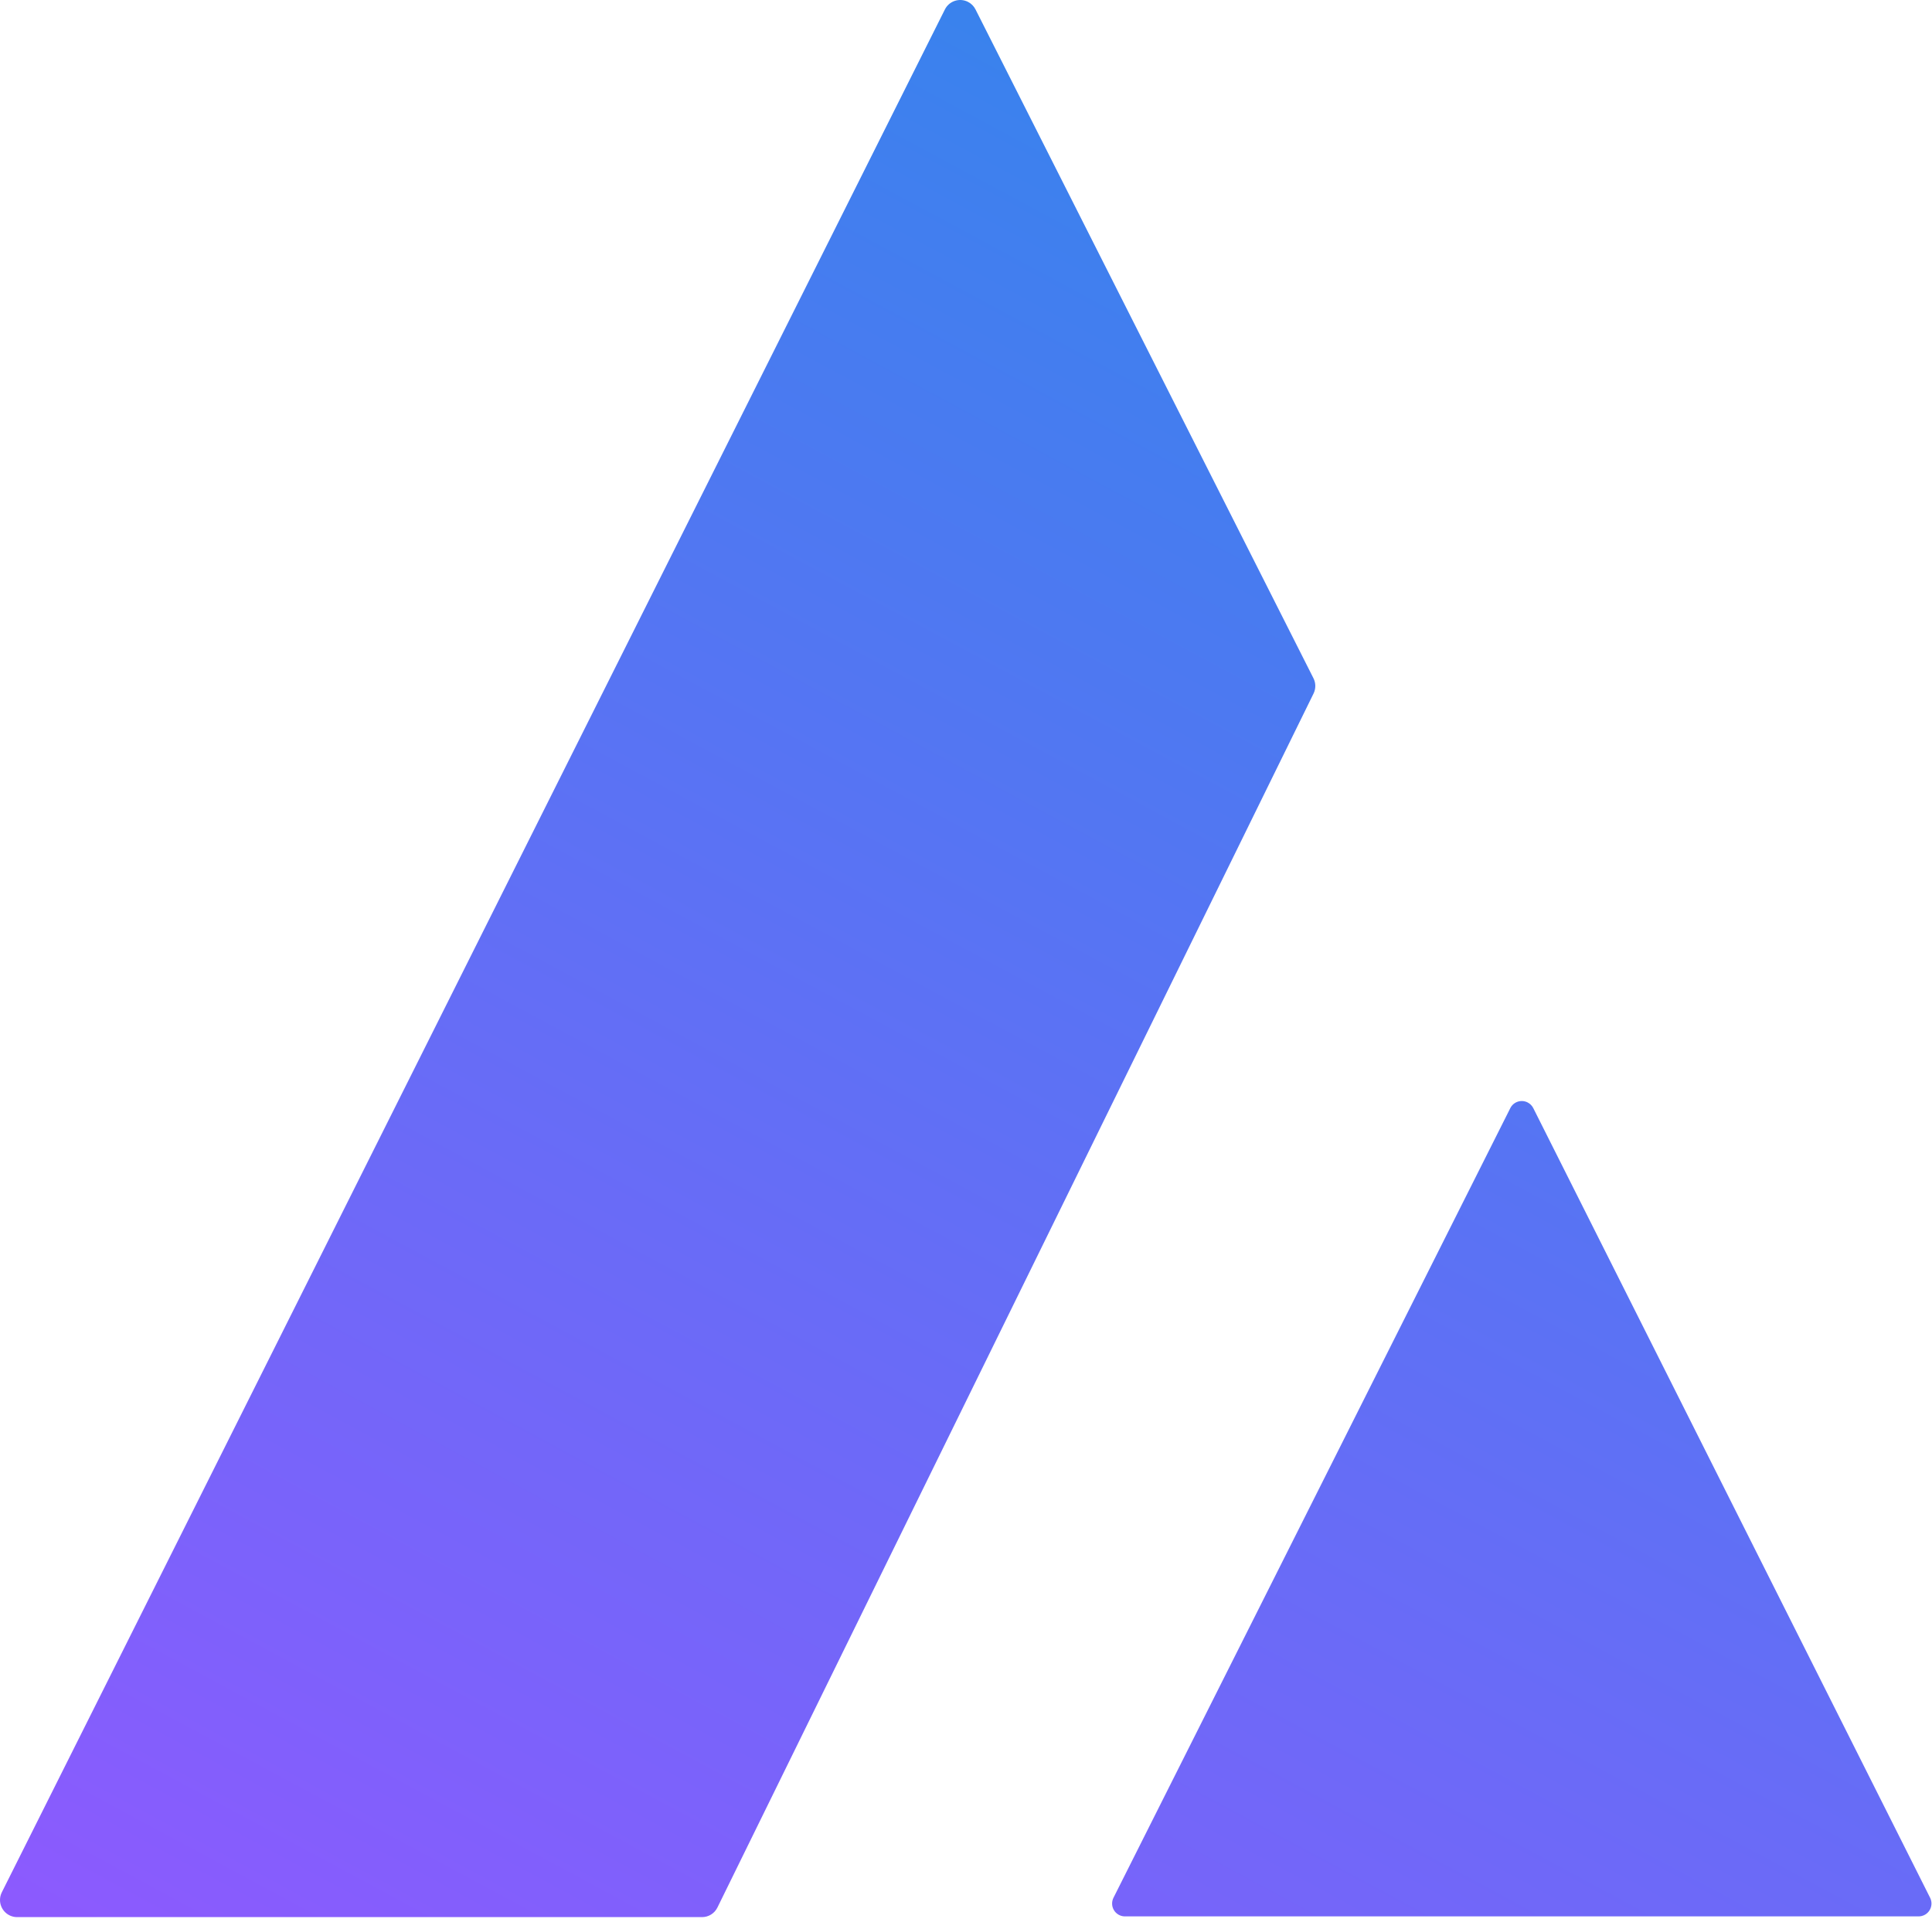 <?xml version="1.0" encoding="UTF-8"?>
<svg width="451px" height="448px" viewBox="0 0 451 448" version="1.1" xmlns="http://www.w3.org/2000/svg" xmlns:xlink="http://www.w3.org/1999/xlink">
    <!-- Generator: Sketch 58 (84663) - https://sketch.com -->
    <title>Combined Shape</title>
    <desc>Created with Sketch.</desc>
    <defs>
        <linearGradient x1="57.532%" y1="-3.12%" x2="2.477%" y2="99.252%" id="linearGradient-1">
            <stop stop-color="#3485EC" offset="0%"></stop>
            <stop stop-color="#8C5AFE" offset="100%"></stop>
        </linearGradient>
    </defs>
    <g id="Page-1" stroke="none" stroke-width="1" fill="none" fill-rule="evenodd">
        <g id="Artboard" transform="translate(-31, -32)" fill="url(#linearGradient-1)">
            <path d="M256.94,32.424 C257.707,32.809 258.331,33.43 258.718,34.197 L337.611,190.318 C338.177,191.438 338.185,192.759 337.631,193.885 L198.472,477.257 C197.8,478.626 196.407,479.494 194.882,479.494 L35,479.494 C32.791,479.494 31,477.703 31,475.494 C31,474.872 31.145,474.259 31.424,473.703 L251.572,34.209 C252.561,32.234 254.964,31.435 256.94,32.424 Z M387.589,289.324 C388.165,289.613 388.633,290.081 388.923,290.657 L481.557,474.976 C482.301,476.457 481.704,478.26 480.224,479.004 C479.806,479.214 479.345,479.324 478.877,479.324 L293.607,479.324 C291.951,479.324 290.607,477.98 290.607,476.324 C290.607,475.856 290.717,475.394 290.927,474.976 L383.562,290.657 C384.306,289.177 386.109,288.58 387.589,289.324 Z" id="Combined-Shape"></path>
        </g>
    </g>
</svg>